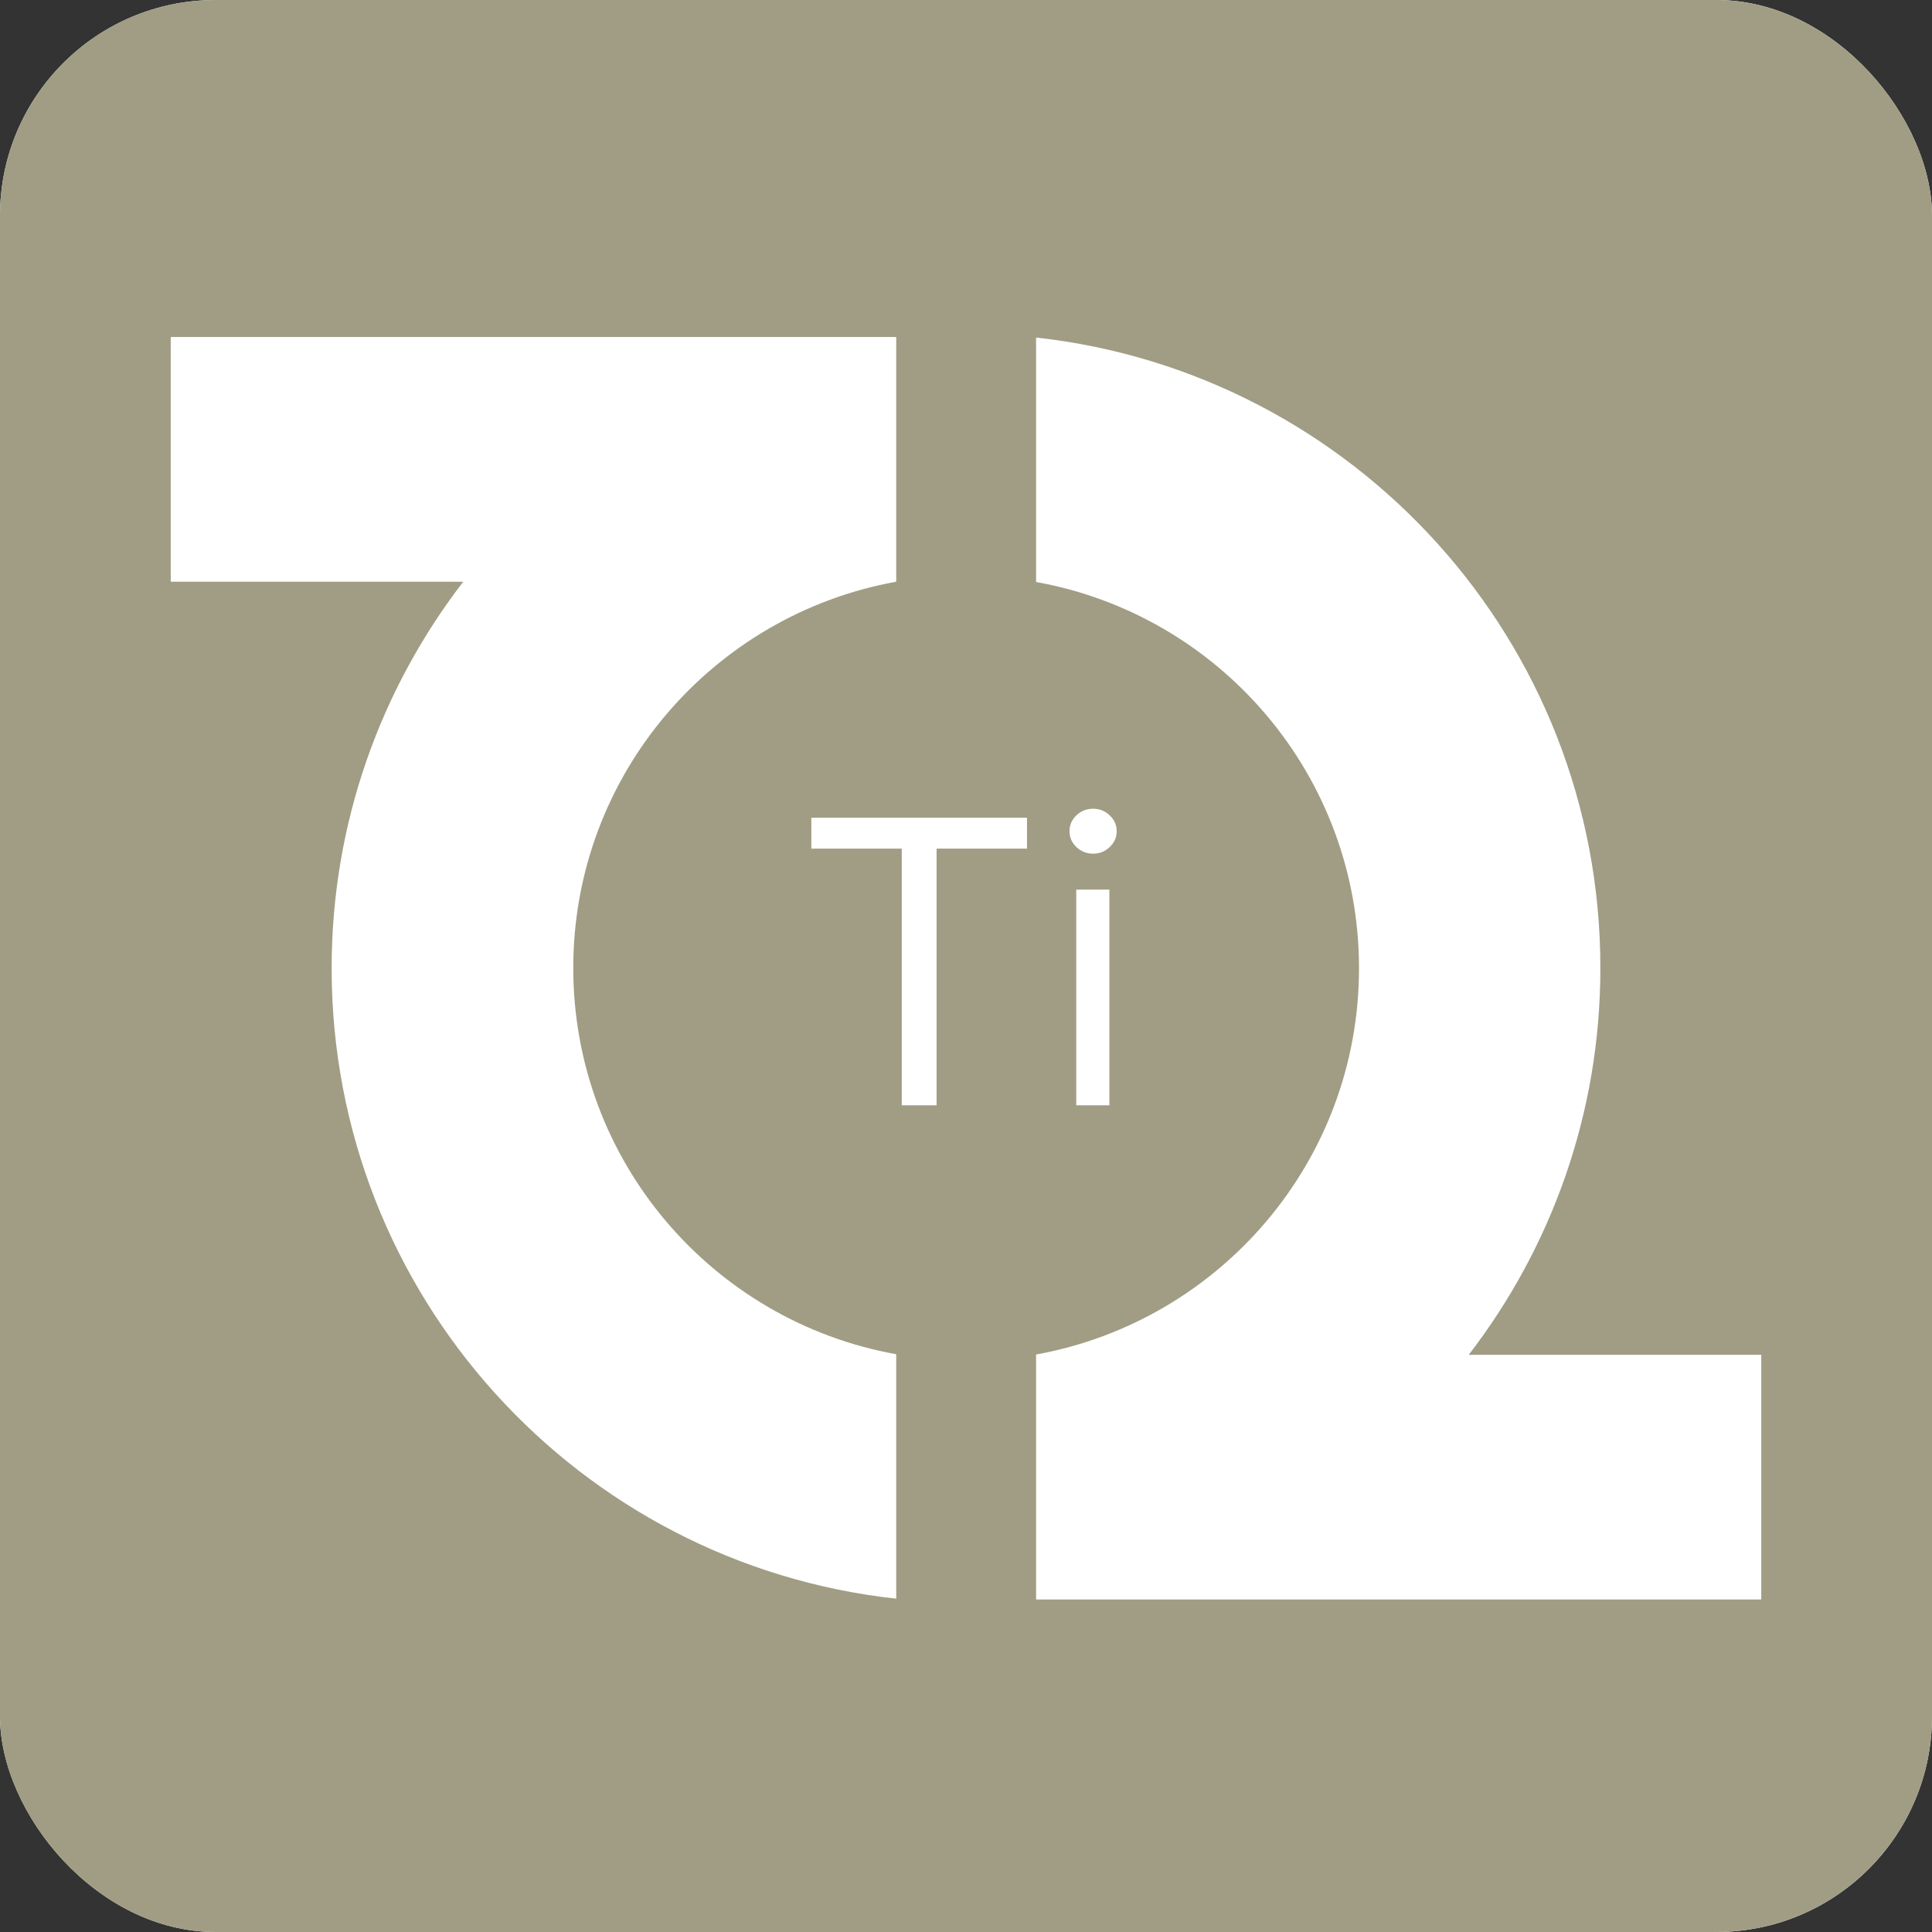 <svg width="430" height="430" viewBox="0 0 430 430" fill="none" xmlns="http://www.w3.org/2000/svg">
<rect x="0" y="0" width="430" height="430" fill="#333333" stroke="none"/>
<g clip-path="url(#clip0_4829_2137)">
<rect width="430" height="430" rx="48" fill="white"/>
<rect width="430" height="430" fill="#A09D84"/>
<g clip-path="url(#clip1_4829_2137)">
<path d="M38 75V129.467H103.106C84.757 153.316 73.811 183.111 73.811 215.5C73.811 288.249 128.794 348.093 199.467 355.81V301.407C158.594 294.069 127.591 258.39 127.591 215.437C127.591 172.483 158.594 136.868 199.467 129.467V75H38Z" fill="white"/>
<path d="M326.895 301.534C345.243 277.685 356.189 247.889 356.189 215.5C356.252 142.752 301.27 82.908 230.597 75.127V129.53C271.47 136.869 302.472 172.547 302.472 215.5C302.472 258.454 271.47 294.069 230.597 301.47V356H392V301.534H326.895Z" fill="white"/>
<path d="M180.578 188.875V182H228.578V188.875H208.453V246H200.703V188.875H180.578ZM239.539 246V198H246.914V246H239.539ZM243.289 190C241.852 190 240.612 189.51 239.57 188.531C238.549 187.552 238.039 186.375 238.039 185C238.039 183.625 238.549 182.448 239.57 181.469C240.612 180.49 241.852 180 243.289 180C244.727 180 245.956 180.49 246.977 181.469C248.018 182.448 248.539 183.625 248.539 185C248.539 186.375 248.018 187.552 246.977 188.531C245.956 189.51 244.727 190 243.289 190Z" fill="white"/>
</g>
</g>
<defs>
<clipPath id="clip0_4829_2137">
<rect width="430" height="430" rx="48" fill="white"/>
</clipPath>
<clipPath id="clip1_4829_2137">
<rect width="354" height="281" fill="white" transform="translate(38 75)"/>
</clipPath>
</defs>
</svg>
